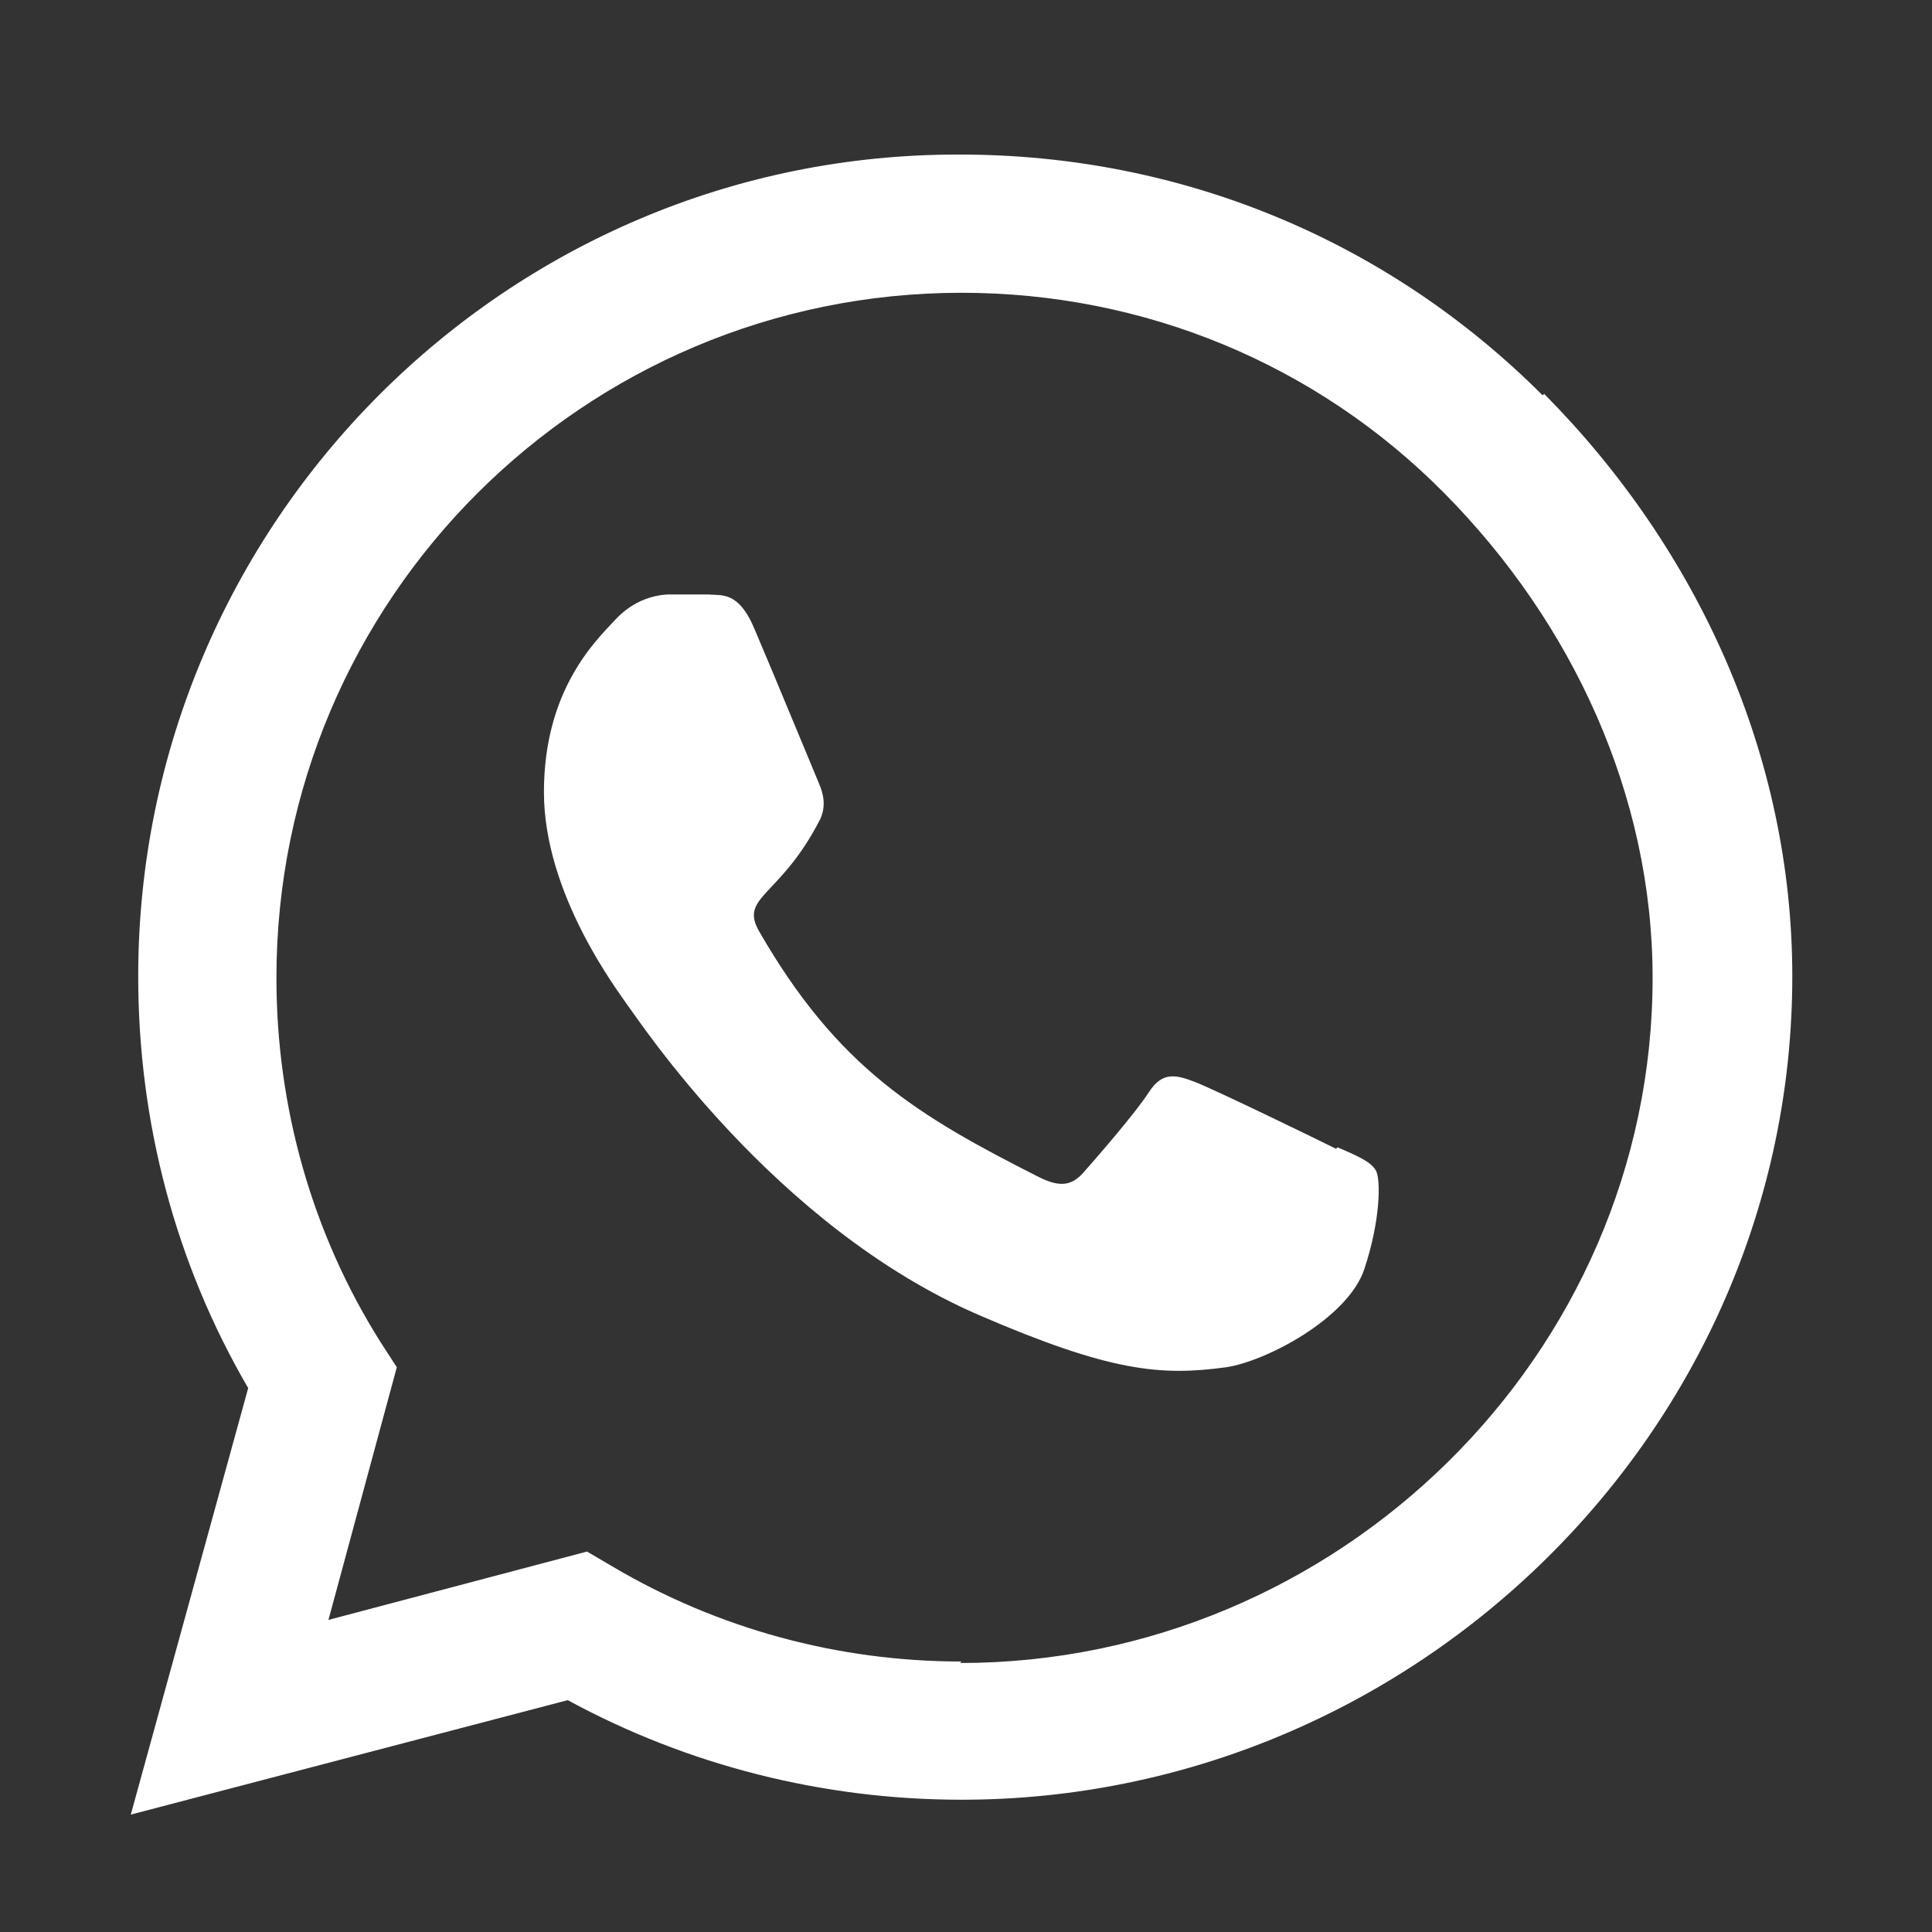 <?xml version="1.0" encoding="UTF-8"?>
<svg id="Capa_1" data-name="Capa 1" width="20" height="20" xmlns="http://www.w3.org/2000/svg" viewBox="0 0 13 13"><rect x="0" y="0" width="13" height="13" fill="#333333" stroke="none"/>
  <defs>
    <style>
      .cls-1 {
        fill: #fff;
        stroke-width: 0px;
      }
    </style>
  </defs>
  <path class="cls-1" d="M10.38,2.66c-1.05-1.05-2.44-1.62-3.92-1.62C3.41,1.03.93,3.52.93,6.57c0,.98.25,1.93.74,2.77l-.79,2.87,2.94-.77c.81.44,1.72.67,2.65.67h0c3.05,0,5.59-2.49,5.59-5.54,0-1.48-.63-2.87-1.67-3.92ZM6.47,11.18c-.83,0-1.64-.22-2.35-.64l-.17-.1-1.74.46.46-1.7-.11-.17c-.46-.73-.7-1.58-.7-2.45C1.86,4.03,3.93,1.97,6.47,1.97c1.23,0,2.39.48,3.25,1.35s1.4,2.03,1.4,3.26c0,2.54-2.12,4.61-4.66,4.61ZM8.99,7.73c-.14-.07-.82-.4-.95-.45-.13-.05-.22-.07-.31.07-.09.14-.36.45-.44.54-.08.09-.16.1-.3.03-.81-.41-1.35-.73-1.88-1.65-.14-.24.14-.23.41-.76.04-.09.02-.17-.01-.24s-.31-.75-.43-1.03c-.11-.27-.23-.23-.31-.24-.08,0-.17,0-.26,0s-.24.03-.37.17c-.13.14-.48.47-.48,1.16s.5,1.34.56,1.43c.07.09.98,1.49,2.37,2.09.88.38,1.22.41,1.66.35.27-.04.82-.33.93-.66s.11-.6.08-.66c-.03-.06-.12-.1-.26-.16Z"/>
</svg>